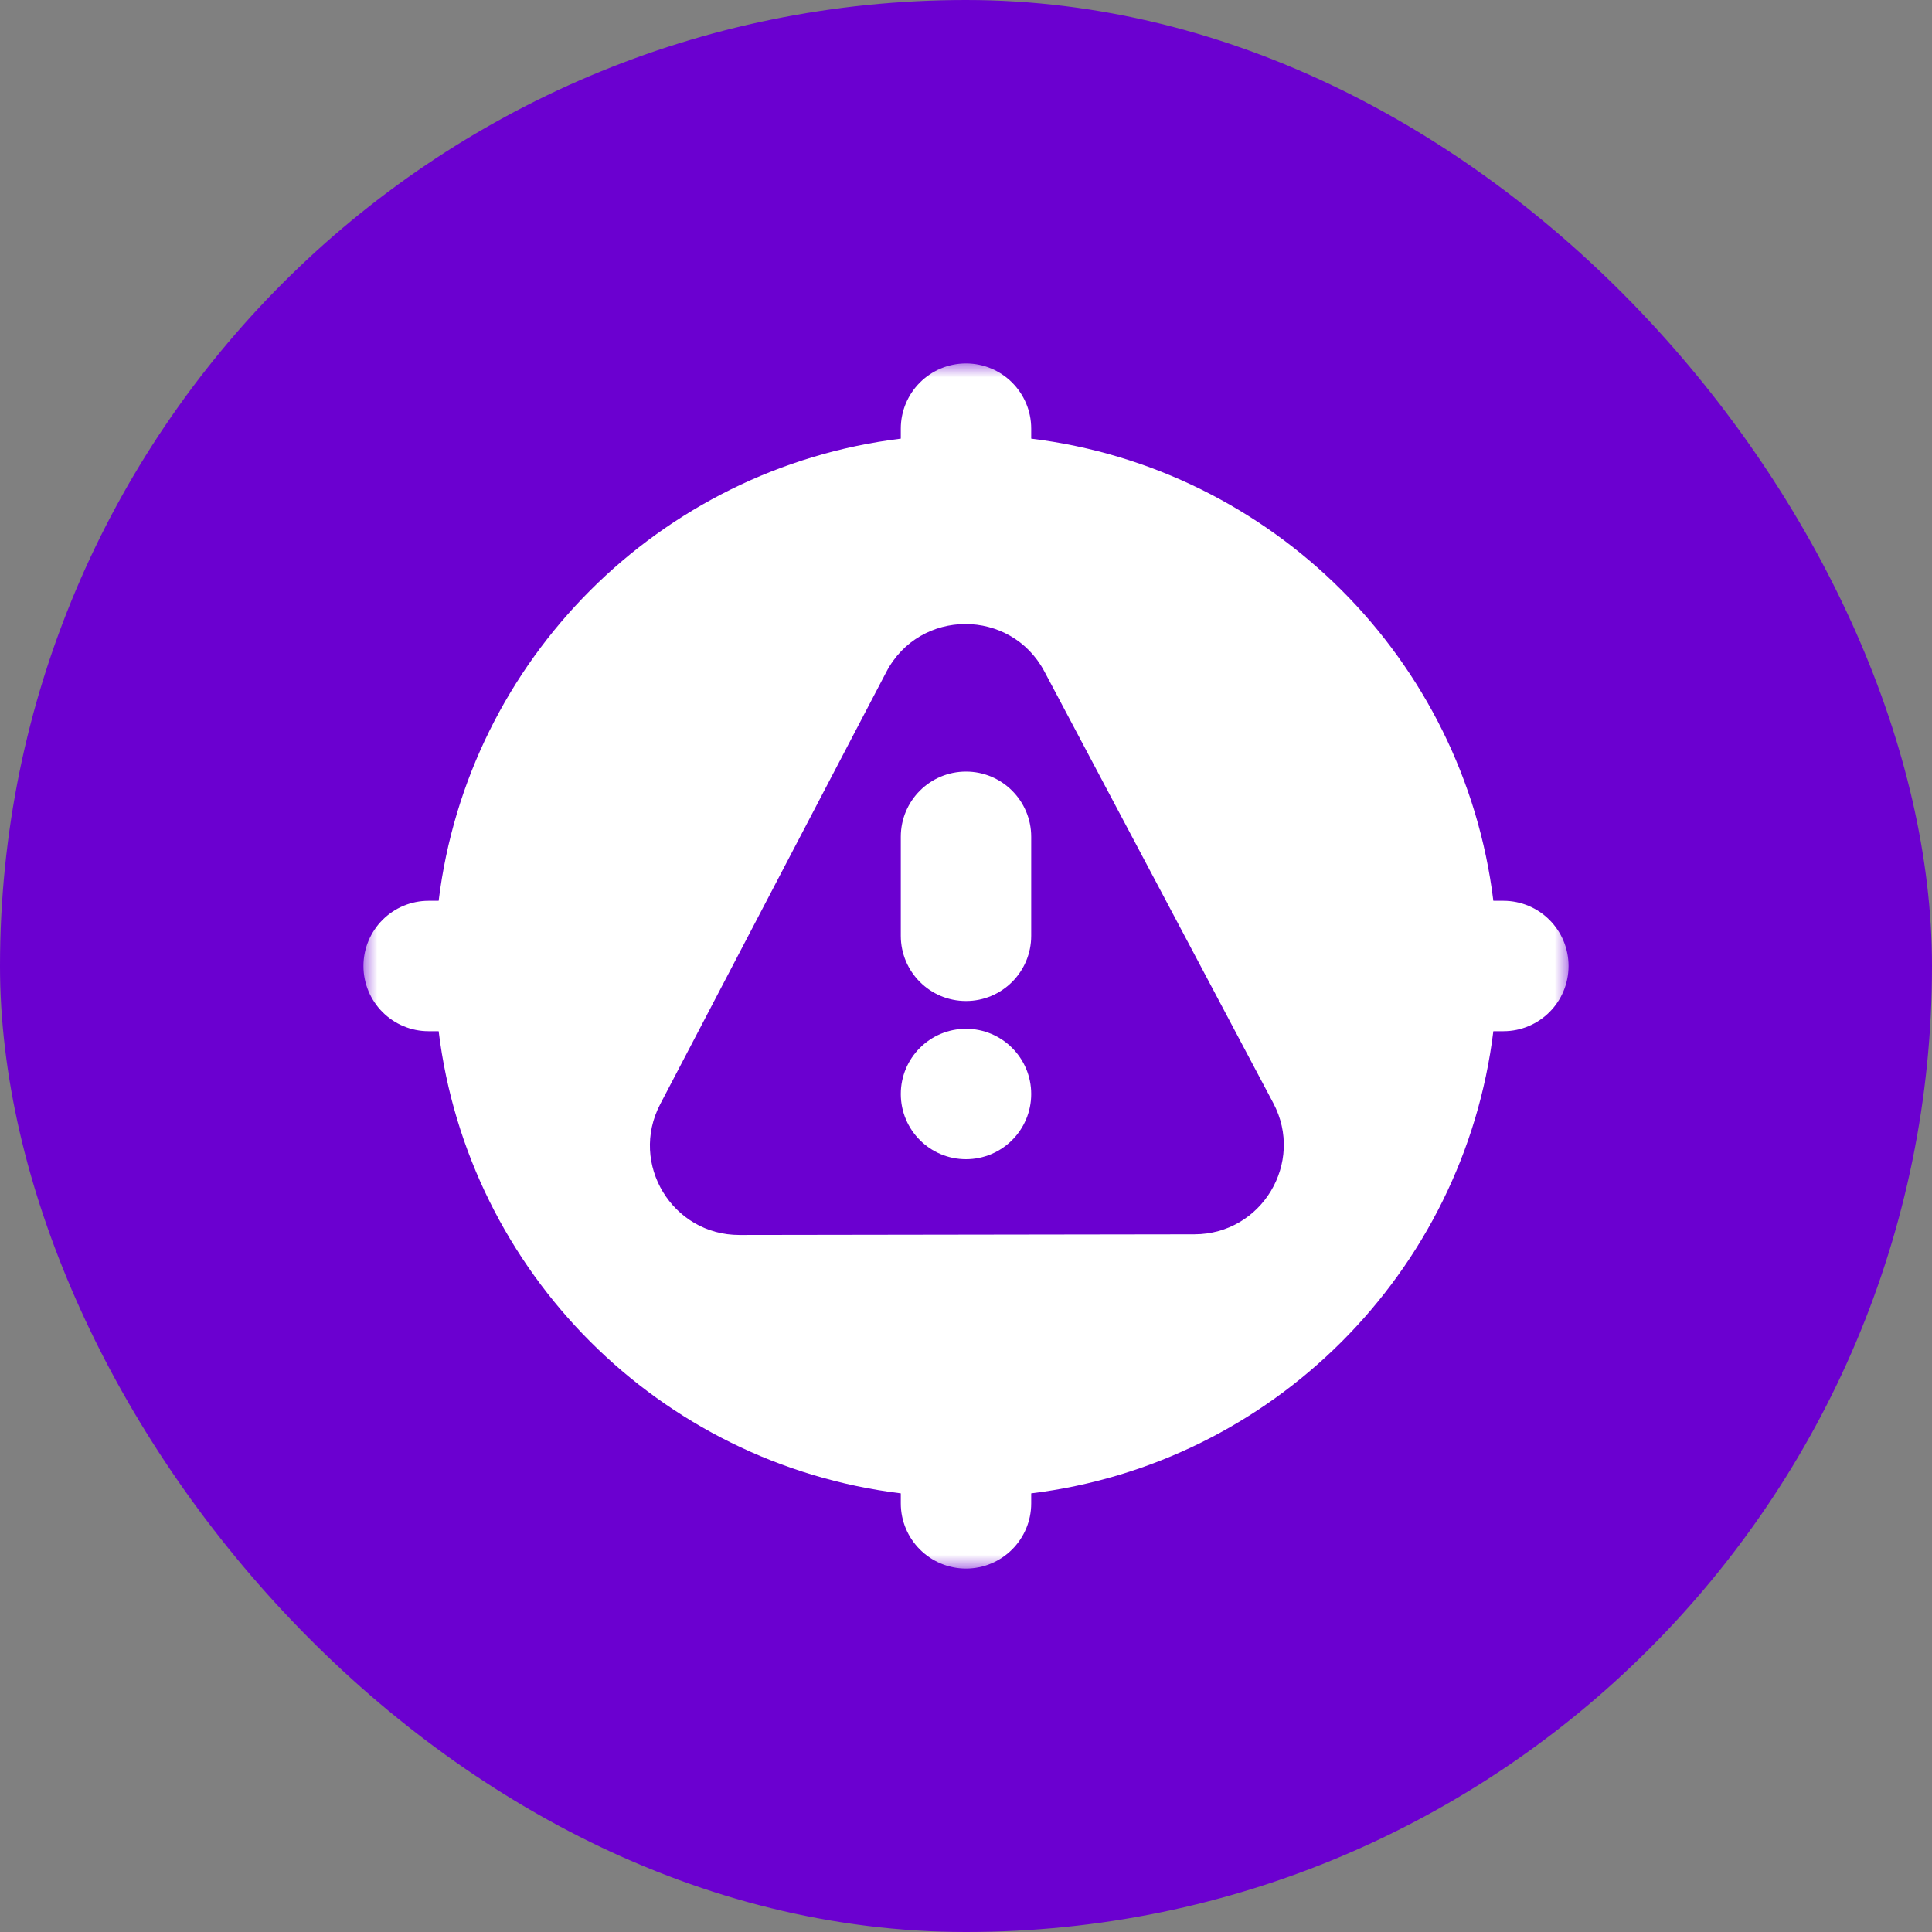 <svg width="64" height="64" viewBox="0 0 64 64" fill="none" xmlns="http://www.w3.org/2000/svg">
<rect x="0" y="0" width="64" height="64" fill="#808080" stroke="none"/>
<rect width="64" height="64" rx="32" fill="#6B00D0"/>
<g clip-path="url(#clip0_13_890)">
<mask id="mask0_13_890" style="mask-type:luminance" maskUnits="userSpaceOnUse" x="12" y="12" width="40" height="40">
<path d="M52 12H12V52H52V12Z" fill="white"/>
</mask>
<g mask="url(#mask0_13_890)">
<path d="M32 25.56C33.193 25.56 34.16 26.527 34.16 27.72V31C34.16 32.193 33.193 33.16 32 33.16C30.807 33.16 29.84 32.193 29.84 31V27.72C29.84 26.527 30.807 25.56 32 25.56ZM32 38.4C33.193 38.4 34.16 37.433 34.16 36.24C34.16 35.047 33.193 34.08 32 34.08C30.807 34.08 29.84 35.047 29.84 36.24C29.84 37.433 30.807 38.4 32 38.4Z" fill="white"/>
<path fill-rule="evenodd" clip-rule="evenodd" d="M34.16 14.2C34.16 13.007 33.193 12.04 32 12.04C30.807 12.04 29.84 13.007 29.84 14.2V14.531C21.847 15.509 15.509 21.847 14.531 29.84H14.2C13.007 29.84 12.04 30.807 12.04 32C12.04 33.193 13.007 34.16 14.2 34.16H14.531C15.509 42.153 21.847 48.491 29.84 49.469V49.8C29.84 50.993 30.807 51.96 32 51.96C33.193 51.96 34.16 50.993 34.16 49.8V49.469C42.153 48.491 48.491 42.153 49.469 34.16H49.8C50.993 34.16 51.96 33.193 51.96 32C51.96 30.807 50.993 29.84 49.8 29.84H49.469C48.491 21.847 42.153 15.509 34.16 14.531V14.2ZM34.598 22.245C33.482 20.141 30.464 20.149 29.36 22.26L21.87 36.578C20.838 38.551 22.271 40.914 24.497 40.91L39.568 40.888C41.798 40.884 43.224 38.51 42.179 36.541L34.598 22.245Z" fill="white"/>
</g>
</g>
<defs>
<clipPath id="clip0_13_890">
<rect width="40" height="40" fill="white" transform="translate(12 12)"/>
</clipPath>
</defs>
</svg>